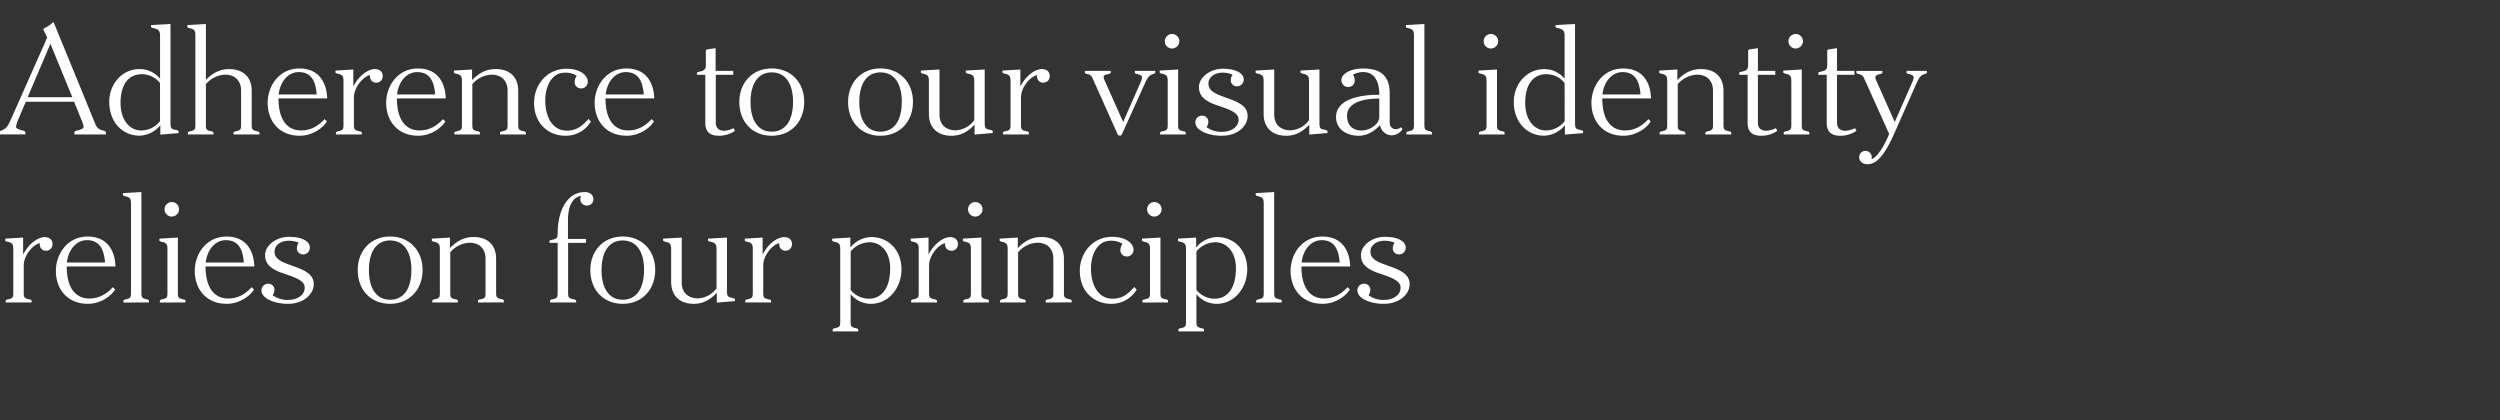 <svg viewBox="0 0 1190 200" xmlns="http://www.w3.org/2000/svg"><rect x="0" y="0" width="1190" height="200" fill="#333333" stroke="none"/><g fill="#fff"><path d="m35.42 64v-1c0-.58.86-.79 1.8-1 2.23-.58 2.59-1.15 2.59-1.73a14.12 14.12 0 0 0 -1.08-3.27l-3.45-8.57h-23l-3.65 8.57a15.74 15.74 0 0 0 -1 3.24c0 .58.36 1.15 2.59 1.73.93.22 1.87.43 1.87 1v1h-12.46v-.97c0-.58 1.08-.79 2-1.3 1.94-1 2.81-3.24 3.38-4.46l17.45-39.35-1.66-3.45a.9.9 0 0 1 -.14-.58c0-.14.22-.29.36-.36a19.27 19.27 0 0 0 4-2.67.48.48 0 0 1 .36-.14c.22 0 .22.07.29.22l19.66 48a4.64 4.64 0 0 0 3.27 3.09c.93.22 1.8.43 1.8 1v1zm-11.42-43.16-10.83 25.42h21.24z"/><path d="m76.32 64.05v-4.47a13.15 13.15 0 0 1 -10 5c-7.93-.03-14.32-6.37-14.32-16.16 0-8.21 5.9-15.55 14.54-15.55a12.35 12.35 0 0 1 9.65 4.61v-20.6c0-2.3-.93-2.95-2.66-3.38-1.08-.29-1.66-.29-1.66-.79v-.79l9.29-.51v47c0 2.88.5 3 2.3 3.38.94.22 1.52.29 1.52.8v.79zm-.15-24.56a11.1 11.1 0 0 0 -8.71-4.17c-5.46 0-10.08 3.89-10.08 13.68 0 8.35 4.53 13.1 9.79 13.1a11.6 11.6 0 0 0 9-4.39z"/><path d="m111.16 64v-.8c0-.5.58-.57 1.44-.79 1.8-.43 2.16-.79 2.16-2.88v-16.36c0-5.12-3.31-7.64-7.63-7.64a12.77 12.77 0 0 0 -9.13 4.54v19.44c0 2.09.36 2.45 2.16 2.88.86.22 1.44.29 1.44.79v.82h-12.18v-.8c0-.5.57-.57 1.44-.79 1.8-.41 2.14-.81 2.14-2.9v-42.63c0-2.3-.51-2.88-2.31-3.38-.93-.22-1.51-.29-1.51-.79v-.79l8.82-.51v26.59c3-3 6.33-5.11 11.08-5.11 6.92 0 10.73 4 10.73 10.37v16.25c0 2.09.44 2.45 2.24 2.88.86.22 1.44.29 1.44.79v.82z"/><path d="m132.55 46.84c0 9.43 3.6 15.26 10.87 15.26 4.68 0 8.28-2.3 11.09-5.4l1.08 1.08c-1.59 2.81-6.48 6.84-13 6.84-10 0-15.19-7.34-15.19-15.62s5.6-16.42 15.08-16.42c10.15 0 13.11 7.85 13.25 14.26zm9.64-12.53c-4.75 0-8.78 4.1-9.57 10.66h18.14c-.43-6.2-2.52-10.66-8.57-10.66z"/><path d="m179.06 39.35a2.9 2.9 0 0 1 -2.95-2.88 2.52 2.52 0 0 1 .07-.72c-3.24.58-7.71 5.83-7.71 10.58v13.18c0 2.09.43 2.45 2.23 2.88.87.22 1.52.29 1.52.79v.82h-12.32v-.8c0-.5.58-.57 1.44-.79 1.8-.43 2.16-.79 2.16-2.88v-20.97c0-2.16-.43-2.88-2.3-3.39-.94-.21-1.51-.28-1.51-.79v-.79l8.49-.51v8.07c3.1-5.9 7.57-8.28 10.23-8.28s3.74 1.58 3.74 3.24a3 3 0 0 1 -3.09 3.24z"/><path d="m188.92 46.84c0 9.43 3.6 15.26 10.87 15.26 4.68 0 8.28-2.3 11.09-5.4l1.12 1.08c-1.58 2.81-6.48 6.84-13 6.84-10 0-15.19-7.34-15.19-15.62s5.61-16.42 15.12-16.42c10.15 0 13.1 7.85 13.25 14.26zm9.65-12.53c-4.75 0-8.79 4.1-9.58 10.66h18.15c-.43-6.2-2.52-10.66-8.57-10.66z"/><path d="m238 64v-.8c0-.5.58-.57 1.45-.79 1.8-.43 2.16-.79 2.16-2.88v-16.36c0-5.12-3.32-7.64-7.64-7.64a12.77 12.77 0 0 0 -9.14 4.54v19.44c0 2.09.36 2.45 2.16 2.88.86.22 1.44.29 1.44.79v.82h-12.15v-.8c0-.5.58-.57 1.44-.79 1.8-.43 2.16-.79 2.16-2.88v-20.97c0-2.16-.43-2.88-2.31-3.39-.93-.21-1.51-.28-1.51-.79v-.79l8.64-.51v5.05c3-3.1 6.48-5.26 11.24-5.26 6.91 0 10.73 4 10.73 10.37v16.27c0 2.09.43 2.45 2.23 2.88.86.22 1.44.29 1.44.79v.82z"/><path d="m269.13 64.62c-8.21 0-14.91-5.9-14.91-15.69 0-8.57 6.19-16.2 15.34-16.2 7.27 0 10.22 3.6 10.22 6.12a3.14 3.14 0 0 1 -3.16 3.24 3 3 0 0 1 -3.1-2.88 6 6 0 0 1 1-3.17 10 10 0 0 0 -5.76-1.44c-5.76 0-9.22 5.9-9.22 13.25s3.17 14.33 10.3 14.33c5 0 7.63-2.67 10.29-5.55l1.16 1.22a14 14 0 0 1 -12.16 6.77z"/><path d="m288.21 46.84c0 9.43 3.6 15.26 10.87 15.26 4.68 0 8.28-2.3 11.09-5.4l1.08 1.08c-1.59 2.81-6.48 6.84-13 6.84-10 0-15.2-7.34-15.2-15.62s5.62-16.42 15.12-16.42c10.16 0 13.11 7.85 13.25 14.26zm9.64-12.53c-4.75 0-8.78 4.1-9.57 10.66h18.14c-.42-6.2-2.52-10.66-8.57-10.66z"/><path d="m342.28 64.62c-5.19 0-6.55-2.66-6.55-6.19v-22.83h-4v-.79c0-.5.65-.57 1.66-.79 1.73-.43 2.59-1 2.59-3v-6.72a.77.77 0 0 1 .65-.79l4-.58v10.8h8.37v1.87h-8.28v22.76c0 2.23 1.08 3.89 4.11 3.89a12.42 12.42 0 0 0 4.36-1.25l.65 1.3a13.53 13.53 0 0 1 -7.56 2.32z"/><path d="m367.33 64.62c-9.14 0-15.41-6.55-15.41-16.05 0-9.29 6.27-16 15.41-16s15.48 6.63 15.48 15.91c0 9.45-6.33 16.14-15.48 16.14zm0-30.17c-6.41 0-10.08 5.26-10.08 14.12s3.67 14.11 10.08 14.11 10.16-5.18 10.16-14.19c0-8.85-3.68-14.04-10.16-14.04z"/><path d="m419.1 64.62c-9.14 0-15.41-6.55-15.41-16.05 0-9.29 6.27-16 15.41-16s15.48 6.63 15.48 15.91c0 9.45-6.33 16.14-15.48 16.14zm0-30.17c-6.41 0-10.08 5.26-10.08 14.12s3.67 14.11 10.08 14.11 10.15-5.18 10.15-14.19c0-8.85-3.67-14.04-10.15-14.04z"/><path d="m463.88 64.05v-4.68c-3 3.09-6.26 5.25-11 5.25-6.91 0-10.73-4.17-10.73-10.37v-15.69c0-2.31-.51-2.88-2.31-3.39-.93-.21-1.51-.28-1.51-.79v-.79l8.86-.51v21.46c0 5.12 3.46 7.49 7.7 7.49a11.53 11.53 0 0 0 8.86-4.82v-18.65c0-2.16-.5-2.88-2.45-3.39-.93-.21-1.58-.28-1.58-.79v-.79l9-.51v25.28c0 2.88.5 3 2.3 3.38.94.22 1.52.29 1.52.8v.79z"/><path d="m496.57 39.35a2.9 2.9 0 0 1 -2.95-2.88 2.52 2.52 0 0 1 .07-.72c-3.24.58-7.7 5.83-7.7 10.58v13.18c0 2.09.43 2.45 2.23 2.88.86.22 1.51.29 1.51.79v.82h-12.31v-.8c0-.5.57-.57 1.44-.79 1.8-.43 2.16-.79 2.16-2.88v-20.97c0-2.16-.43-2.88-2.31-3.39-.93-.21-1.51-.28-1.51-.79v-.79l8.5-.51v8.07c3.1-5.9 7.56-8.28 10.22-8.28s3.75 1.58 3.75 3.24a3.05 3.05 0 0 1 -3.1 3.24z"/><path d="m548.48 35.39c-1.29.5-2.08 1.15-3.45 4.18l-11.16 24.69a.4.4 0 0 1 -.36.22h-.94a.5.5 0 0 1 -.43-.22l-12.14-27.14a2.82 2.82 0 0 0 -2.16-1.8c-.87-.22-1.44-.29-1.44-.8v-.79h12.31v.79c0 .51-.57.58-1.44.8-1.8.43-1.94.93-1.94 1.44a6.59 6.59 0 0 0 .72 2.09l8.57 19.22 8.2-18.65a7.43 7.43 0 0 0 .8-2.52c0-.43-.15-1.15-2-1.58-.86-.22-1.44-.29-1.44-.8v-.79h9.72v.79c.02.58-.55.48-1.42.87z"/><path d="m552.22 64v-.8c0-.5.58-.57 1.45-.79 1.8-.43 2.16-.79 2.16-2.88v-20.97c0-2.16-.44-2.88-2.31-3.39-.93-.21-1.51-.28-1.51-.79v-.79l8.78-.51v26.43c0 2.09.36 2.45 2.16 2.88.87.22 1.44.29 1.44.79v.82zm5.69-40.9a3.46 3.46 0 1 1 3.46-3.46 3.51 3.51 0 0 1 -3.46 3.44z"/><path d="m581.53 64.62c-6.63 0-12.53-2.62-12.53-6.33a3.15 3.15 0 0 1 3.17-3.24 2.86 2.86 0 0 1 3 2.8 4.73 4.73 0 0 1 -.86 2.67 11.88 11.88 0 0 0 7.56 2.23c3.82 0 7.7-2.09 7.7-5.76 0-1.94-1.22-3.17-3.81-4.46-3-1.44-6.7-2.38-8.64-3.24-4.9-2.16-6.41-4.61-6.41-7.85 0-4.68 5.4-8.71 11.3-8.71 7 0 10 2.52 10 5.11a3.15 3.15 0 0 1 -3.17 3.24 2.87 2.87 0 0 1 -3-2.81 5 5 0 0 1 .86-2.74 11.58 11.58 0 0 0 -5-.93c-3.6 0-6.48 2.23-6.48 5.11 0 2.23 1.08 3.6 3.89 5 2.45 1.22 6.55 2.3 9.58 3.81 3.81 1.88 5.18 3.89 5.18 6.92-.03 4-4.13 9.18-12.34 9.18z"/><path d="m623.22 64.05v-4.68c-3 3.09-6.27 5.25-11 5.25-6.91 0-10.73-4.17-10.73-10.37v-15.69c0-2.31-.5-2.88-2.3-3.39-.94-.21-1.52-.28-1.52-.79v-.79l8.86-.51v21.46c0 5.12 3.46 7.49 7.71 7.49a11.53 11.53 0 0 0 8.85-4.82v-18.65c0-2.16-.5-2.88-2.44-3.39-.94-.21-1.59-.28-1.59-.79v-.79l9-.51v25.28c0 2.88.51 3 2.31 3.38.93.22 1.51.29 1.51.8v.79z"/><path d="m662.53 64.41a5.73 5.73 0 0 1 -5.62-4.9c-3.09 3.39-6.48 5.11-10.22 5.11-5.62 0-10.73-3-10.73-8.93 0-6.48 6.91-10.58 20.59-10.58 0-7.42-3.09-10.8-7.56-10.8a10.9 10.9 0 0 0 -5 1.22 4.94 4.94 0 0 1 .86 2.88 3 3 0 0 1 -3.09 3 3.23 3.23 0 0 1 -3.24-3.32c0-2.8 4-5.47 10.37-5.47 9.5 0 12.6 4.68 12.6 11.88v13.71c0 1.95 1.08 3.25 2.95 3.25a3.44 3.44 0 0 0 2.38-.87l.79.87a6.36 6.36 0 0 1 -5.08 2.95zm-6-17.5c-10.22 0-15.34 3.17-15.34 8.21 0 4.54 2.74 7 6.92 7 4 0 8.42-3.09 8.42-6.41z"/><path d="m669.44 64v-.8c0-.5.57-.57 1.44-.79 1.8-.43 2.16-.79 2.16-2.88v-42.65c0-2.16-.43-2.88-2.31-3.38-.93-.22-1.51-.29-1.51-.79v-.79l8.79-.51v48.1c0 2.09.36 2.45 2.16 2.88.86.22 1.44.29 1.44.79v.82z"/><path d="m704 64v-.8c0-.5.57-.57 1.44-.79 1.8-.43 2.16-.79 2.16-2.88v-20.97c0-2.16-.43-2.88-2.31-3.39-.93-.21-1.51-.28-1.51-.79v-.79l8.79-.51v26.43c0 2.09.36 2.45 2.16 2.88.86.22 1.44.29 1.44.79v.82zm5.69-40.9a3.46 3.46 0 1 1 3.45-3.46 3.51 3.51 0 0 1 -3.45 3.44z"/><path d="m744.89 64.05v-4.47a13.11 13.11 0 0 1 -10 5c-7.92 0-14.33-6.34-14.33-16.13 0-8.21 5.9-15.55 14.54-15.55a12.35 12.35 0 0 1 9.65 4.61v-20.63c0-2.3-.94-2.95-2.66-3.38-1.08-.29-1.66-.29-1.66-.79v-.79l9.29-.51v47c0 2.88.5 3 2.3 3.38.94.22 1.52.29 1.52.8v.79zm-.14-24.56a11.1 11.1 0 0 0 -8.75-4.17c-5.43 0-10 3.89-10 13.68 0 8.35 4.53 13.1 9.79 13.1a11.6 11.6 0 0 0 9-4.39z"/><path d="m762.68 46.84c0 9.43 3.6 15.26 10.87 15.26 4.68 0 8.28-2.3 11.09-5.4l1.08 1.08c-1.58 2.81-6.48 6.84-13 6.84-10 0-15.2-7.34-15.2-15.62s5.62-16.42 15.12-16.42c10.16 0 13.11 7.85 13.25 14.26zm9.65-12.53c-4.76 0-8.79 4.1-9.58 10.66h18.14c-.43-6.2-2.52-10.66-8.56-10.66z"/><path d="m811.78 64v-.8c0-.5.58-.57 1.44-.79 1.8-.43 2.16-.79 2.16-2.88v-16.36c0-5.12-3.31-7.64-7.63-7.64a12.82 12.82 0 0 0 -9.15 4.54v19.44c0 2.09.37 2.45 2.17 2.88.86.22 1.44.29 1.44.79v.82h-12.21v-.8c0-.5.57-.57 1.44-.79 1.8-.43 2.16-.79 2.16-2.88v-20.97c0-2.16-.44-2.88-2.31-3.39-.93-.21-1.51-.28-1.51-.79v-.79l8.64-.51v5.05c3-3.1 6.48-5.26 11.23-5.26 6.92 0 10.73 4 10.73 10.37v16.27c0 2.09.43 2.45 2.24 2.88.86.22 1.44.29 1.44.79v.82z"/><path d="m838.42 64.62c-5.18 0-6.55-2.66-6.55-6.19v-22.83h-4v-.79c0-.5.65-.57 1.65-.79 1.73-.43 2.6-1 2.6-3v-6.72a.76.76 0 0 1 .64-.79l4-.58v10.8h8.28v1.87h-8.28v22.76c0 2.23 1.08 3.89 4.1 3.89a12.36 12.36 0 0 0 4.47-1.25l.65 1.3a13.53 13.53 0 0 1 -7.56 2.32z"/><path d="m849.07 64v-.8c0-.5.58-.57 1.44-.79 1.8-.43 2.16-.79 2.16-2.88v-20.97c0-2.16-.43-2.88-2.3-3.39-.94-.21-1.51-.28-1.51-.79v-.79l8.78-.51v26.43c0 2.09.36 2.45 2.16 2.88.87.22 1.44.29 1.44.79v.82zm5.69-40.9a3.46 3.46 0 1 1 3.46-3.46 3.51 3.51 0 0 1 -3.46 3.44z"/><path d="m876.07 64.62c-5.18 0-6.55-2.66-6.55-6.19v-22.83h-4v-.79c0-.5.65-.57 1.66-.79 1.73-.43 2.59-1 2.59-3v-6.72a.77.77 0 0 1 .65-.79l4-.58v10.8h8.28v1.87h-8.28v22.76c0 2.23 1.08 3.89 4.11 3.89a12.42 12.42 0 0 0 4.47-1.25l.65 1.3a13.57 13.57 0 0 1 -7.58 2.32z"/><path d="m915.75 35.39c-1.3.5-2.09 1.15-3.46 4.18l-10.94 24.69c-5.4 12.1-9.44 13.9-12.39 13.9-2.66 0-4-1.66-4-3.31a3 3 0 1 1 6-.07 4.92 4.92 0 0 1 -.14 1c2.67-.79 6-6.12 8.43-12l-12-26.64a2.8 2.8 0 0 0 -2.16-1.8c-.86-.22-1.44-.29-1.44-.8v-.79h12.35v.79c0 .51-.58.58-1.44.8-1.8.43-1.88 1-1.88 1.51a5 5 0 0 0 .65 2l8.57 19.22 8.21-18.65a7.6 7.6 0 0 0 .79-2.52c0-.43-.14-1.15-1.94-1.58-.87-.22-1.44-.29-1.44-.8v-.79h9.72v.79c-.05.58-.63.48-1.49.87z"/><path d="m21.88 119.35a2.9 2.9 0 0 1 -2.95-2.88 2.52 2.52 0 0 1 .07-.72c-3.24.58-7.7 5.83-7.7 10.58v13.18c0 2.09.43 2.45 2.23 2.88.87.22 1.51.29 1.51.79v.8h-12.31v-.8c0-.5.58-.57 1.44-.79 1.8-.43 2.16-.79 2.16-2.88v-20.95c0-2.16-.43-2.88-2.3-3.39-.94-.21-1.52-.28-1.52-.79v-.79l8.5-.51v8.07c3.1-5.9 7.56-8.28 10.23-8.28s3.76 1.58 3.76 3.24a3.05 3.05 0 0 1 -3.12 3.24z"/><path d="m31.75 126.84c0 9.43 3.6 15.26 10.87 15.26 4.68 0 8.28-2.3 11.09-5.4l1.08 1.08c-1.59 2.81-6.48 6.84-13 6.84-10 0-15.2-7.34-15.2-15.62s5.62-16.42 15.12-16.42c10.16 0 13.11 7.85 13.25 14.26zm9.64-12.53c-4.75 0-8.78 4.1-9.57 10.66h18.18c-.47-6.2-2.56-10.66-8.61-10.66z"/><path d="m58.75 144v-.8c0-.5.57-.57 1.44-.79 1.8-.43 2.16-.79 2.16-2.88v-42.65c0-2.16-.44-2.88-2.31-3.38-.93-.22-1.51-.29-1.51-.79v-.79l8.78-.51v48.1c0 2.09.36 2.45 2.16 2.88.87.22 1.44.29 1.44.79v.8z"/><path d="m76.1 144v-.8c0-.5.57-.57 1.44-.79 1.8-.43 2.16-.79 2.16-2.88v-20.97c0-2.16-.43-2.88-2.31-3.39-.93-.21-1.51-.28-1.51-.79v-.79l8.79-.51v26.43c0 2.09.36 2.45 2.16 2.88.86.22 1.44.29 1.44.79v.8zm5.69-40.9a3.46 3.46 0 1 1 3.45-3.46 3.51 3.51 0 0 1 -3.45 3.44z"/><path d="m97.84 126.84c0 9.43 3.6 15.26 10.87 15.26 4.68 0 8.28-2.3 11.09-5.4l1.08 1.08c-1.58 2.81-6.48 6.84-13 6.84-10 0-15.19-7.34-15.19-15.62s5.61-16.42 15.12-16.42c10.15 0 13.1 7.85 13.25 14.26zm9.65-12.53c-4.75 0-8.79 4.1-9.58 10.66h18.15c-.43-6.2-2.52-10.66-8.57-10.66z"/><path d="m137 144.62c-6.63 0-12.53-2.66-12.53-6.33a3.15 3.15 0 0 1 3.17-3.24 2.86 2.86 0 0 1 3 2.8 4.73 4.73 0 0 1 -.86 2.67 11.88 11.88 0 0 0 7.56 2.23c3.81 0 7.7-2.09 7.7-5.76 0-1.94-1.22-3.17-3.81-4.46-3-1.44-6.7-2.38-8.64-3.24-4.9-2.16-6.41-4.61-6.41-7.85 0-4.68 5.4-8.71 11.3-8.71 7 0 10 2.52 10 5.11a3.15 3.15 0 0 1 -3.17 3.24 2.86 2.86 0 0 1 -3-2.81 5 5 0 0 1 .86-2.74 11.62 11.62 0 0 0 -5-.93c-3.6 0-6.48 2.23-6.48 5.11 0 2.23 1.08 3.6 3.89 5 2.45 1.22 6.55 2.3 9.58 3.81 3.81 1.88 5.18 3.89 5.18 6.92-.02 4-4.12 9.18-12.34 9.18z"/><path d="m185.68 144.62c-9.15 0-15.41-6.55-15.41-16.05 0-9.29 6.26-16 15.41-16s15.48 6.63 15.48 15.91c0 9.45-6.34 16.14-15.48 16.14zm0-30.17c-6.41 0-10.08 5.26-10.08 14.12s3.67 14.11 10.08 14.11 10.15-5.18 10.15-14.19c0-8.85-3.67-14.04-10.15-14.04z"/><path d="m227.51 144v-.8c0-.5.58-.57 1.44-.79 1.8-.43 2.16-.79 2.16-2.88v-16.36c0-5.12-3.31-7.64-7.63-7.64a12.8 12.8 0 0 0 -9.15 4.54v19.44c0 2.09.36 2.45 2.16 2.88.87.22 1.44.29 1.44.79v.8h-12.16v-.8c0-.5.57-.57 1.44-.79 1.8-.43 2.16-.79 2.16-2.88v-20.95c0-2.16-.44-2.88-2.31-3.39-.93-.21-1.51-.28-1.51-.79v-.79l8.64-.51v5c3-3.1 6.48-5.26 11.23-5.26 6.92 0 10.73 4 10.73 10.37v16.27c0 2.09.43 2.45 2.23 2.88.87.22 1.44.29 1.44.79v.8z"/><path d="m279.35 97.82a2.92 2.92 0 0 1 -3.1-2.74 4.55 4.55 0 0 1 .29-1.87c-1.44.36-6.19 1.37-6.19 11.88v8.64h8.57v1.87h-8.5v23.91c0 2.09.43 2.45 2.23 2.88.87.22 1.59.29 1.59.79v.8h-12.39v-.8c0-.5.58-.57 1.44-.79 1.8-.43 2.16-.79 2.16-2.88v-23.91h-3.89v-.79c0-.5.8-.57 1.8-.79 1.73-.43 2.09-1 2.09-3 0-10.44 4.4-19.59 12.82-19.59 3.1 0 4.18 1.8 4.18 3.39a2.92 2.92 0 0 1 -3.1 3z"/><path d="m296.41 144.62c-9.14 0-15.41-6.55-15.41-16.05 0-9.29 6.27-16 15.41-16s15.48 6.63 15.48 15.91c0 9.45-6.33 16.14-15.48 16.14zm0-30.17c-6.41 0-10.08 5.26-10.08 14.12s3.67 14.11 10.08 14.11 10.16-5.18 10.16-14.19c0-8.85-3.68-14.04-10.16-14.04z"/><path d="m341.2 144.05v-4.68c-3 3.09-6.27 5.25-11 5.25-6.91 0-10.73-4.17-10.73-10.37v-15.69c0-2.31-.5-2.88-2.3-3.39-.94-.21-1.51-.28-1.51-.79v-.79l8.85-.51v21.46c0 5.12 3.46 7.49 7.71 7.49a11.51 11.51 0 0 0 8.85-4.82v-18.65c0-2.16-.5-2.88-2.44-3.39-.94-.21-1.59-.28-1.59-.79v-.79l9-.51v25.28c0 2.88.51 2.95 2.31 3.38.93.22 1.51.29 1.51.8v.79z"/><path d="m373.88 119.35a2.9 2.9 0 0 1 -2.95-2.88 2.52 2.52 0 0 1 .07-.72c-3.24.58-7.7 5.83-7.7 10.58v13.18c0 2.09.43 2.45 2.23 2.88.87.22 1.51.29 1.51.79v.8h-12.31v-.8c0-.5.58-.57 1.44-.79 1.8-.43 2.16-.79 2.16-2.88v-20.95c0-2.16-.43-2.88-2.3-3.39-.94-.21-1.52-.28-1.52-.79v-.79l8.5-.51v8.07c3.1-5.9 7.56-8.28 10.23-8.28s3.74 1.58 3.74 3.24a3.05 3.05 0 0 1 -3.1 3.24z"/><path d="m414.56 144.62a12.36 12.36 0 0 1 -9.65-4.6v13.24c0 2.09.36 2.45 2.16 2.88.87.22 1.44.29 1.44.8v.79h-12.16v-.79c0-.51.57-.58 1.44-.8 1.8-.43 2.16-.79 2.16-2.88v-34.7c0-2.16-.44-2.88-2.31-3.39-.93-.21-1.51-.28-1.51-.79v-.79l8.64-.51v4.76a13.14 13.14 0 0 1 10-5c7.92 0 14.33 6 14.33 15.41.01 8.52-5.9 16.37-14.54 16.37zm-.64-29.3a11.65 11.65 0 0 0 -9 4.39v18.29a11.12 11.12 0 0 0 8.72 4.18c5.47 0 10.08-4.25 10.08-14.48-.01-7.99-4.55-12.38-9.8-12.38z"/><path d="m452.87 119.35a2.9 2.9 0 0 1 -3-2.88 2.21 2.21 0 0 1 .08-.72c-3.24.58-7.71 5.83-7.71 10.58v13.18c0 2.09.43 2.45 2.23 2.88.87.22 1.52.29 1.52.79v.8h-12.28v-.8c0-.5.58-.57 1.44-.79 1.8-.43 2.16-.79 2.16-2.88v-20.95c0-2.16-.43-2.88-2.3-3.39-.94-.21-1.51-.28-1.51-.79v-.79l8.49-.51v8.07c3.1-5.9 7.56-8.28 10.23-8.28s3.74 1.58 3.74 3.24a3 3 0 0 1 -3.09 3.24z"/><path d="m458.55 144v-.8c0-.5.58-.57 1.44-.79 1.8-.43 2.16-.79 2.16-2.88v-20.97c0-2.16-.43-2.88-2.3-3.39-.94-.21-1.51-.28-1.51-.79v-.79l8.78-.51v26.43c0 2.09.36 2.45 2.16 2.88.87.22 1.44.29 1.44.79v.8zm5.69-40.9a3.46 3.46 0 1 1 3.46-3.46 3.51 3.51 0 0 1 -3.46 3.44z"/><path d="m497.79 144v-.8c0-.5.58-.57 1.44-.79 1.8-.43 2.16-.79 2.16-2.88v-16.36c0-5.12-3.31-7.64-7.63-7.64a12.77 12.77 0 0 0 -9.14 4.54v19.44c0 2.09.36 2.45 2.16 2.88.86.22 1.44.29 1.44.79v.8h-12.17v-.8c0-.5.57-.57 1.44-.79 1.8-.43 2.16-.79 2.16-2.88v-20.95c0-2.16-.43-2.88-2.31-3.39-.93-.21-1.51-.28-1.51-.79v-.79l8.64-.51v5c3-3.1 6.48-5.26 11.24-5.26 6.91 0 10.72 4 10.72 10.37v16.27c0 2.09.44 2.45 2.24 2.88.86.22 1.44.29 1.44.79v.8z"/><path d="m528.9 144.62c-8.21 0-14.91-5.9-14.91-15.69 0-8.57 6.19-16.2 15.34-16.2 7.27 0 10.22 3.6 10.22 6.12a3.14 3.14 0 0 1 -3.17 3.24 3 3 0 0 1 -3.09-2.88 6 6 0 0 1 1-3.17 10 10 0 0 0 -5.76-1.44c-5.76 0-9.22 5.9-9.22 13.25s3.17 14.33 10.3 14.33c5 0 7.63-2.67 10.29-5.55l1.16 1.22a14 14 0 0 1 -12.16 6.77z"/><path d="m543.8 144v-.8c0-.5.57-.57 1.44-.79 1.8-.43 2.16-.79 2.16-2.88v-20.97c0-2.16-.43-2.88-2.31-3.39-.93-.21-1.51-.28-1.51-.79v-.79l8.79-.51v26.43c0 2.09.36 2.45 2.16 2.88.86.22 1.44.29 1.44.79v.8zm5.69-40.9a3.46 3.46 0 1 1 3.45-3.46 3.51 3.51 0 0 1 -3.45 3.44z"/><path d="m579.15 144.62a12.34 12.34 0 0 1 -9.65-4.6v13.24c0 2.09.36 2.45 2.16 2.88.87.22 1.44.29 1.44.8v.79h-12.17v-.79c0-.51.58-.58 1.44-.8 1.8-.43 2.16-.79 2.16-2.88v-34.7c0-2.16-.43-2.88-2.3-3.39-.94-.21-1.51-.28-1.51-.79v-.79l8.64-.51v4.76a13.14 13.14 0 0 1 10-5c7.92 0 14.33 6 14.33 15.41.01 8.52-5.9 16.37-14.54 16.37zm-.65-29.3a11.65 11.65 0 0 0 -9 4.39v18.29a11.11 11.11 0 0 0 8.71 4.18c5.48 0 10.09-4.25 10.09-14.48 0-7.99-4.54-12.38-9.8-12.38z"/><path d="m597.94 144v-.8c0-.5.58-.57 1.44-.79 1.8-.43 2.16-.79 2.16-2.88v-42.65c0-2.16-.43-2.88-2.3-3.38-.94-.22-1.52-.29-1.52-.79v-.79l8.79-.51v48.1c0 2.09.36 2.45 2.16 2.88.86.22 1.44.29 1.44.79v.8z"/><path d="m619.47 126.84c0 9.43 3.6 15.26 10.87 15.26 4.68 0 8.28-2.3 11.09-5.4l1.08 1.08c-1.58 2.81-6.48 6.84-13 6.84-10 0-15.2-7.34-15.2-15.62s5.62-16.42 15.12-16.42c10.16 0 13.11 7.85 13.25 14.26zm9.65-12.53c-4.76 0-8.79 4.1-9.58 10.66h18.15c-.44-6.2-2.52-10.66-8.57-10.66z"/><path d="m658.64 144.62c-6.63 0-12.53-2.66-12.53-6.33a3.15 3.15 0 0 1 3.17-3.24 2.86 2.86 0 0 1 3 2.8 4.73 4.73 0 0 1 -.86 2.67 11.88 11.88 0 0 0 7.56 2.23c3.81 0 7.7-2.09 7.7-5.76 0-1.94-1.22-3.17-3.82-4.46-3-1.44-6.69-2.38-8.64-3.24-4.89-2.16-6.4-4.61-6.4-7.85 0-4.68 5.4-8.71 11.3-8.71 7 0 10 2.52 10 5.11a3.15 3.15 0 0 1 -3.17 3.24 2.86 2.86 0 0 1 -3-2.81 4.89 4.89 0 0 1 .86-2.74 11.65 11.65 0 0 0 -5-.93c-3.6 0-6.48 2.23-6.48 5.11 0 2.23 1.08 3.6 3.89 5 2.45 1.22 6.55 2.3 9.57 3.81 3.82 1.88 5.19 3.89 5.19 6.92.02 4-4.14 9.18-12.34 9.18z"/></g></svg>